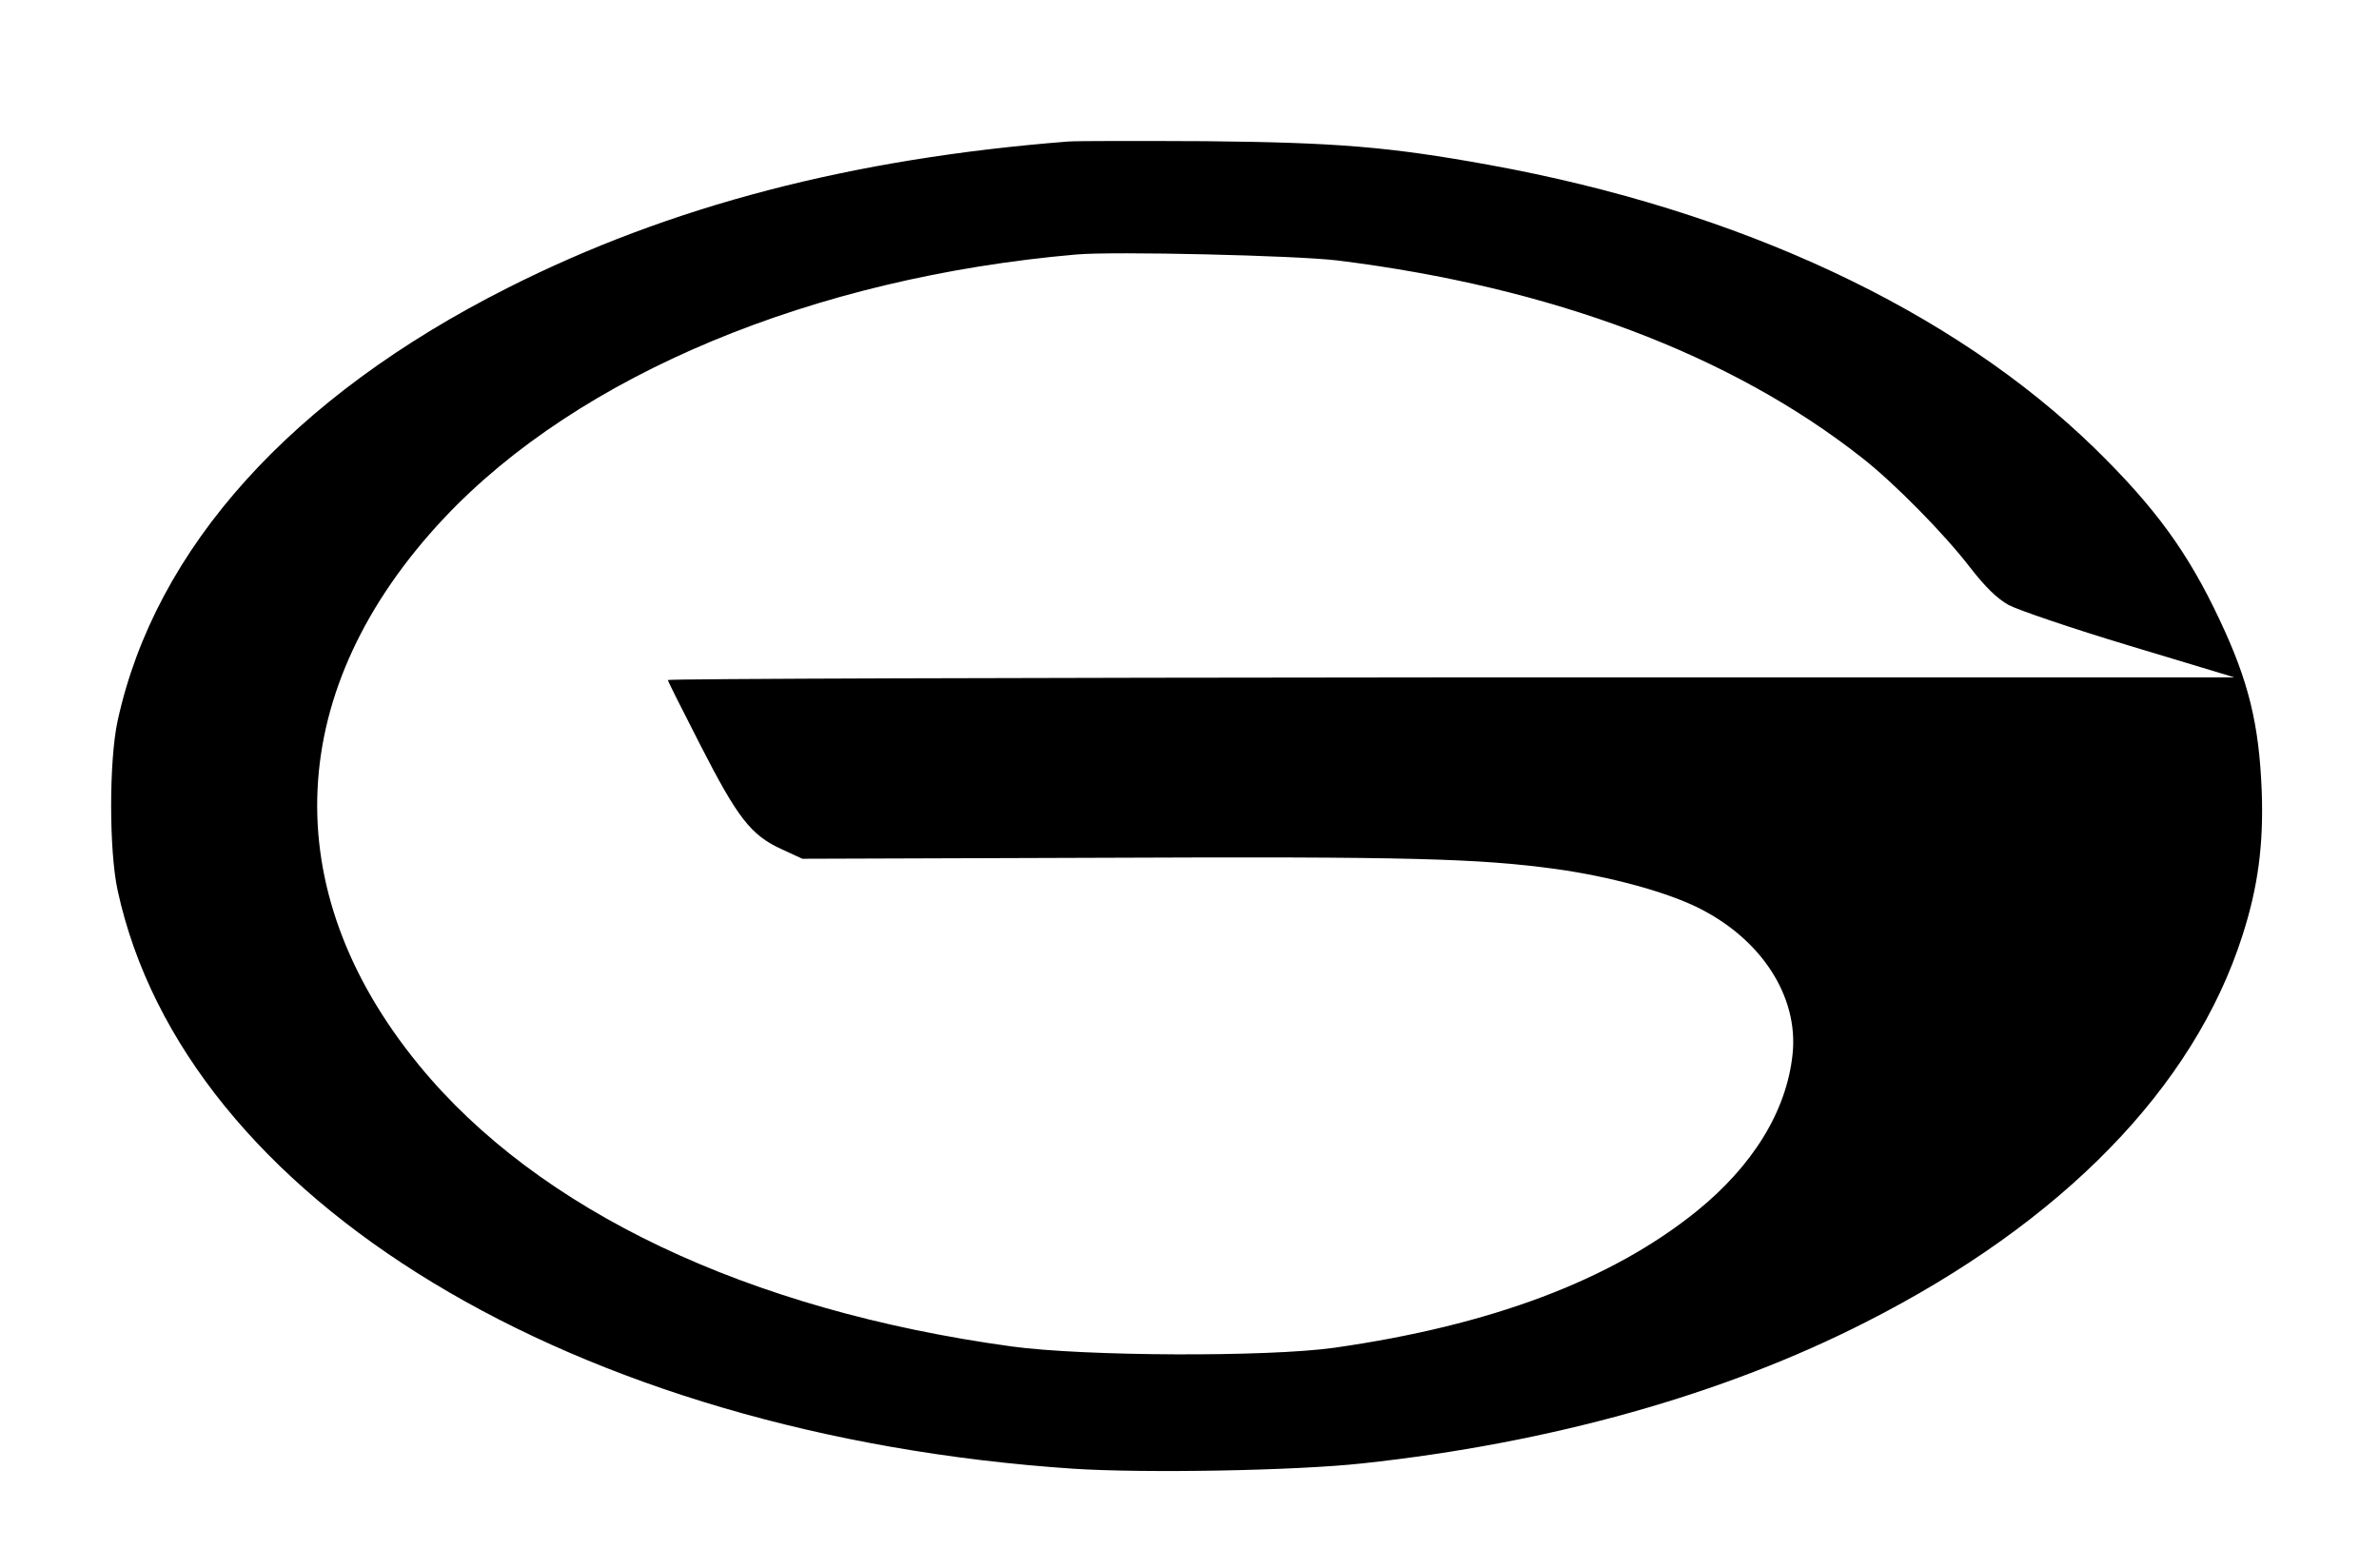 <?xml version="1.0" standalone="no"?>
<!DOCTYPE svg PUBLIC "-//W3C//DTD SVG 20010904//EN"
 "http://www.w3.org/TR/2001/REC-SVG-20010904/DTD/svg10.dtd">
<svg version="1.0" xmlns="http://www.w3.org/2000/svg"
 width="716pt" height="472pt" viewBox="0 0 716 472"
 preserveAspectRatio="xMidYMid meet">

<g transform="translate(0,472) scale(0.1,-0.1)"
fill="#000000" stroke="none">
<path d="M3215 4294 c-651 -51 -1199 -194 -1686 -440 -651 -328 -1062 -784
-1175 -1304 -26 -119 -26 -391 0 -510 202 -931 1373 -1640 2876 -1741 216 -14
668 -6 870 16 567 61 1087 207 1515 425 593 301 988 707 1134 1164 47 146 64
274 58 436 -8 200 -39 329 -127 515 -95 202 -193 337 -376 516 -427 416 -1068
716 -1824 853 -298 54 -456 67 -850 71 -201 1 -387 1 -415 -1z m810 -358 c645
-80 1184 -283 1579 -594 96 -75 248 -229 326 -331 46 -59 80 -92 115 -112 28
-15 192 -71 365 -123 l315 -95 -2357 0 c-1297 -1 -2358 -4 -2358 -8 0 -3 44
-91 98 -196 112 -219 152 -271 244 -313 l63 -29 905 3 c918 4 1131 -2 1364
-34 158 -22 325 -67 422 -114 194 -94 308 -269 289 -444 -18 -170 -119 -335
-290 -473 -257 -207 -619 -343 -1090 -410 -201 -28 -749 -26 -970 4 -795 109
-1426 409 -1785 848 -433 529 -404 1134 77 1646 406 431 1109 724 1903 793
113 10 661 -3 785 -18z"/>
</g>
</svg>
